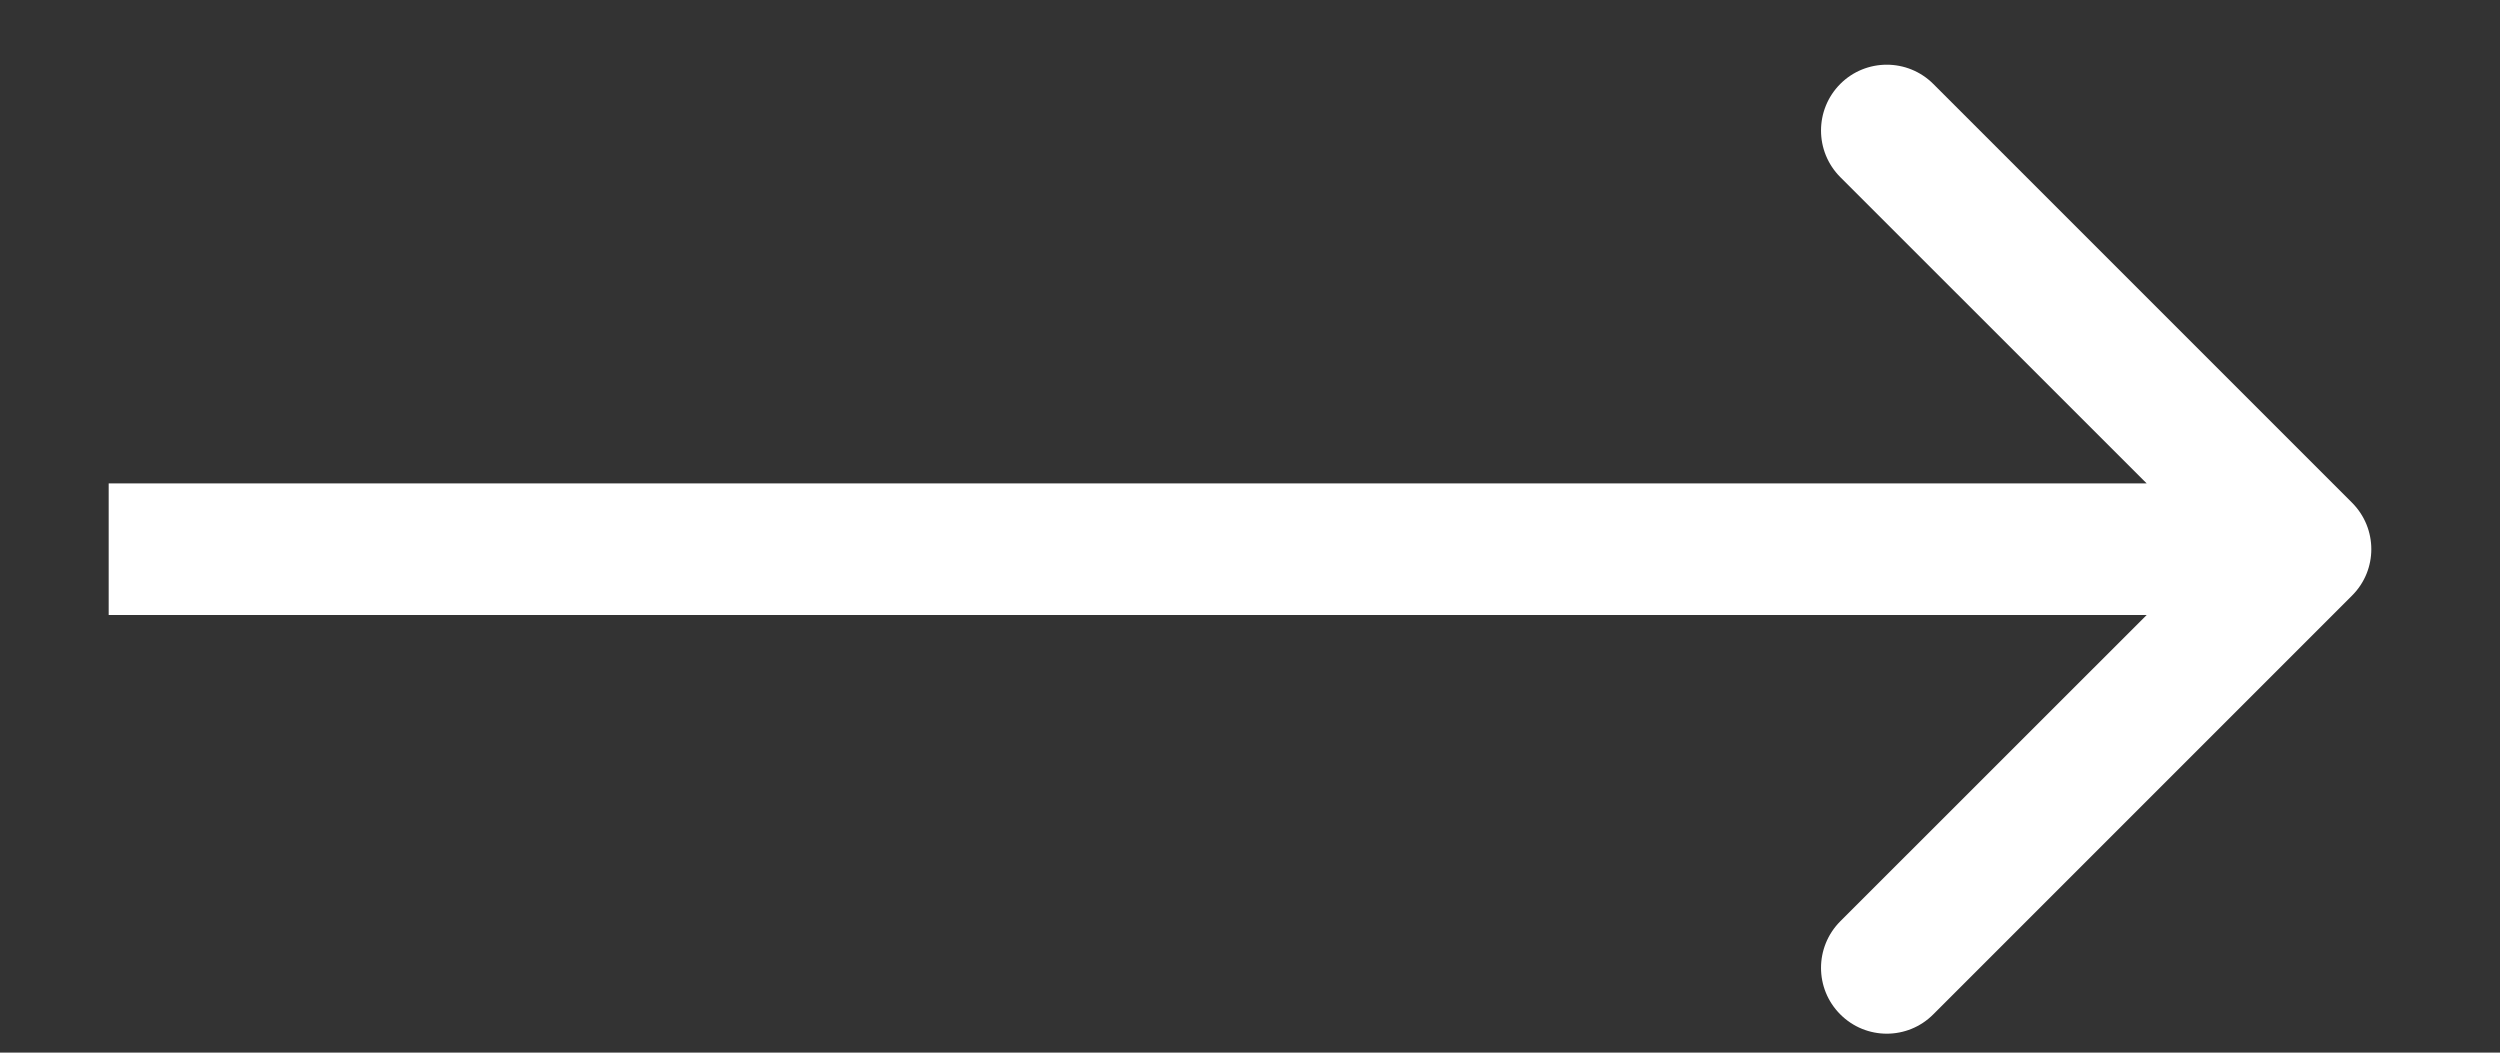 <svg width="19" height="8" viewBox="0 0 19 8" fill="none" xmlns="http://www.w3.org/2000/svg">
<rect x="0" y="0" width="19" height="8" fill="#333333" stroke="none"/>
<path d="M17.875 4.527C18.071 4.332 18.071 4.016 17.875 3.82L14.693 0.638C14.498 0.443 14.181 0.443 13.986 0.638C13.791 0.834 13.791 1.15 13.986 1.346L16.815 4.174L13.986 7.002C13.791 7.198 13.791 7.514 13.986 7.709C14.181 7.905 14.498 7.905 14.693 7.709L17.875 4.527ZM0.826 4.174L0.826 4.674L17.522 4.674L17.522 4.174L17.522 3.674L0.826 3.674L0.826 4.174Z" fill="white"/>
</svg>
